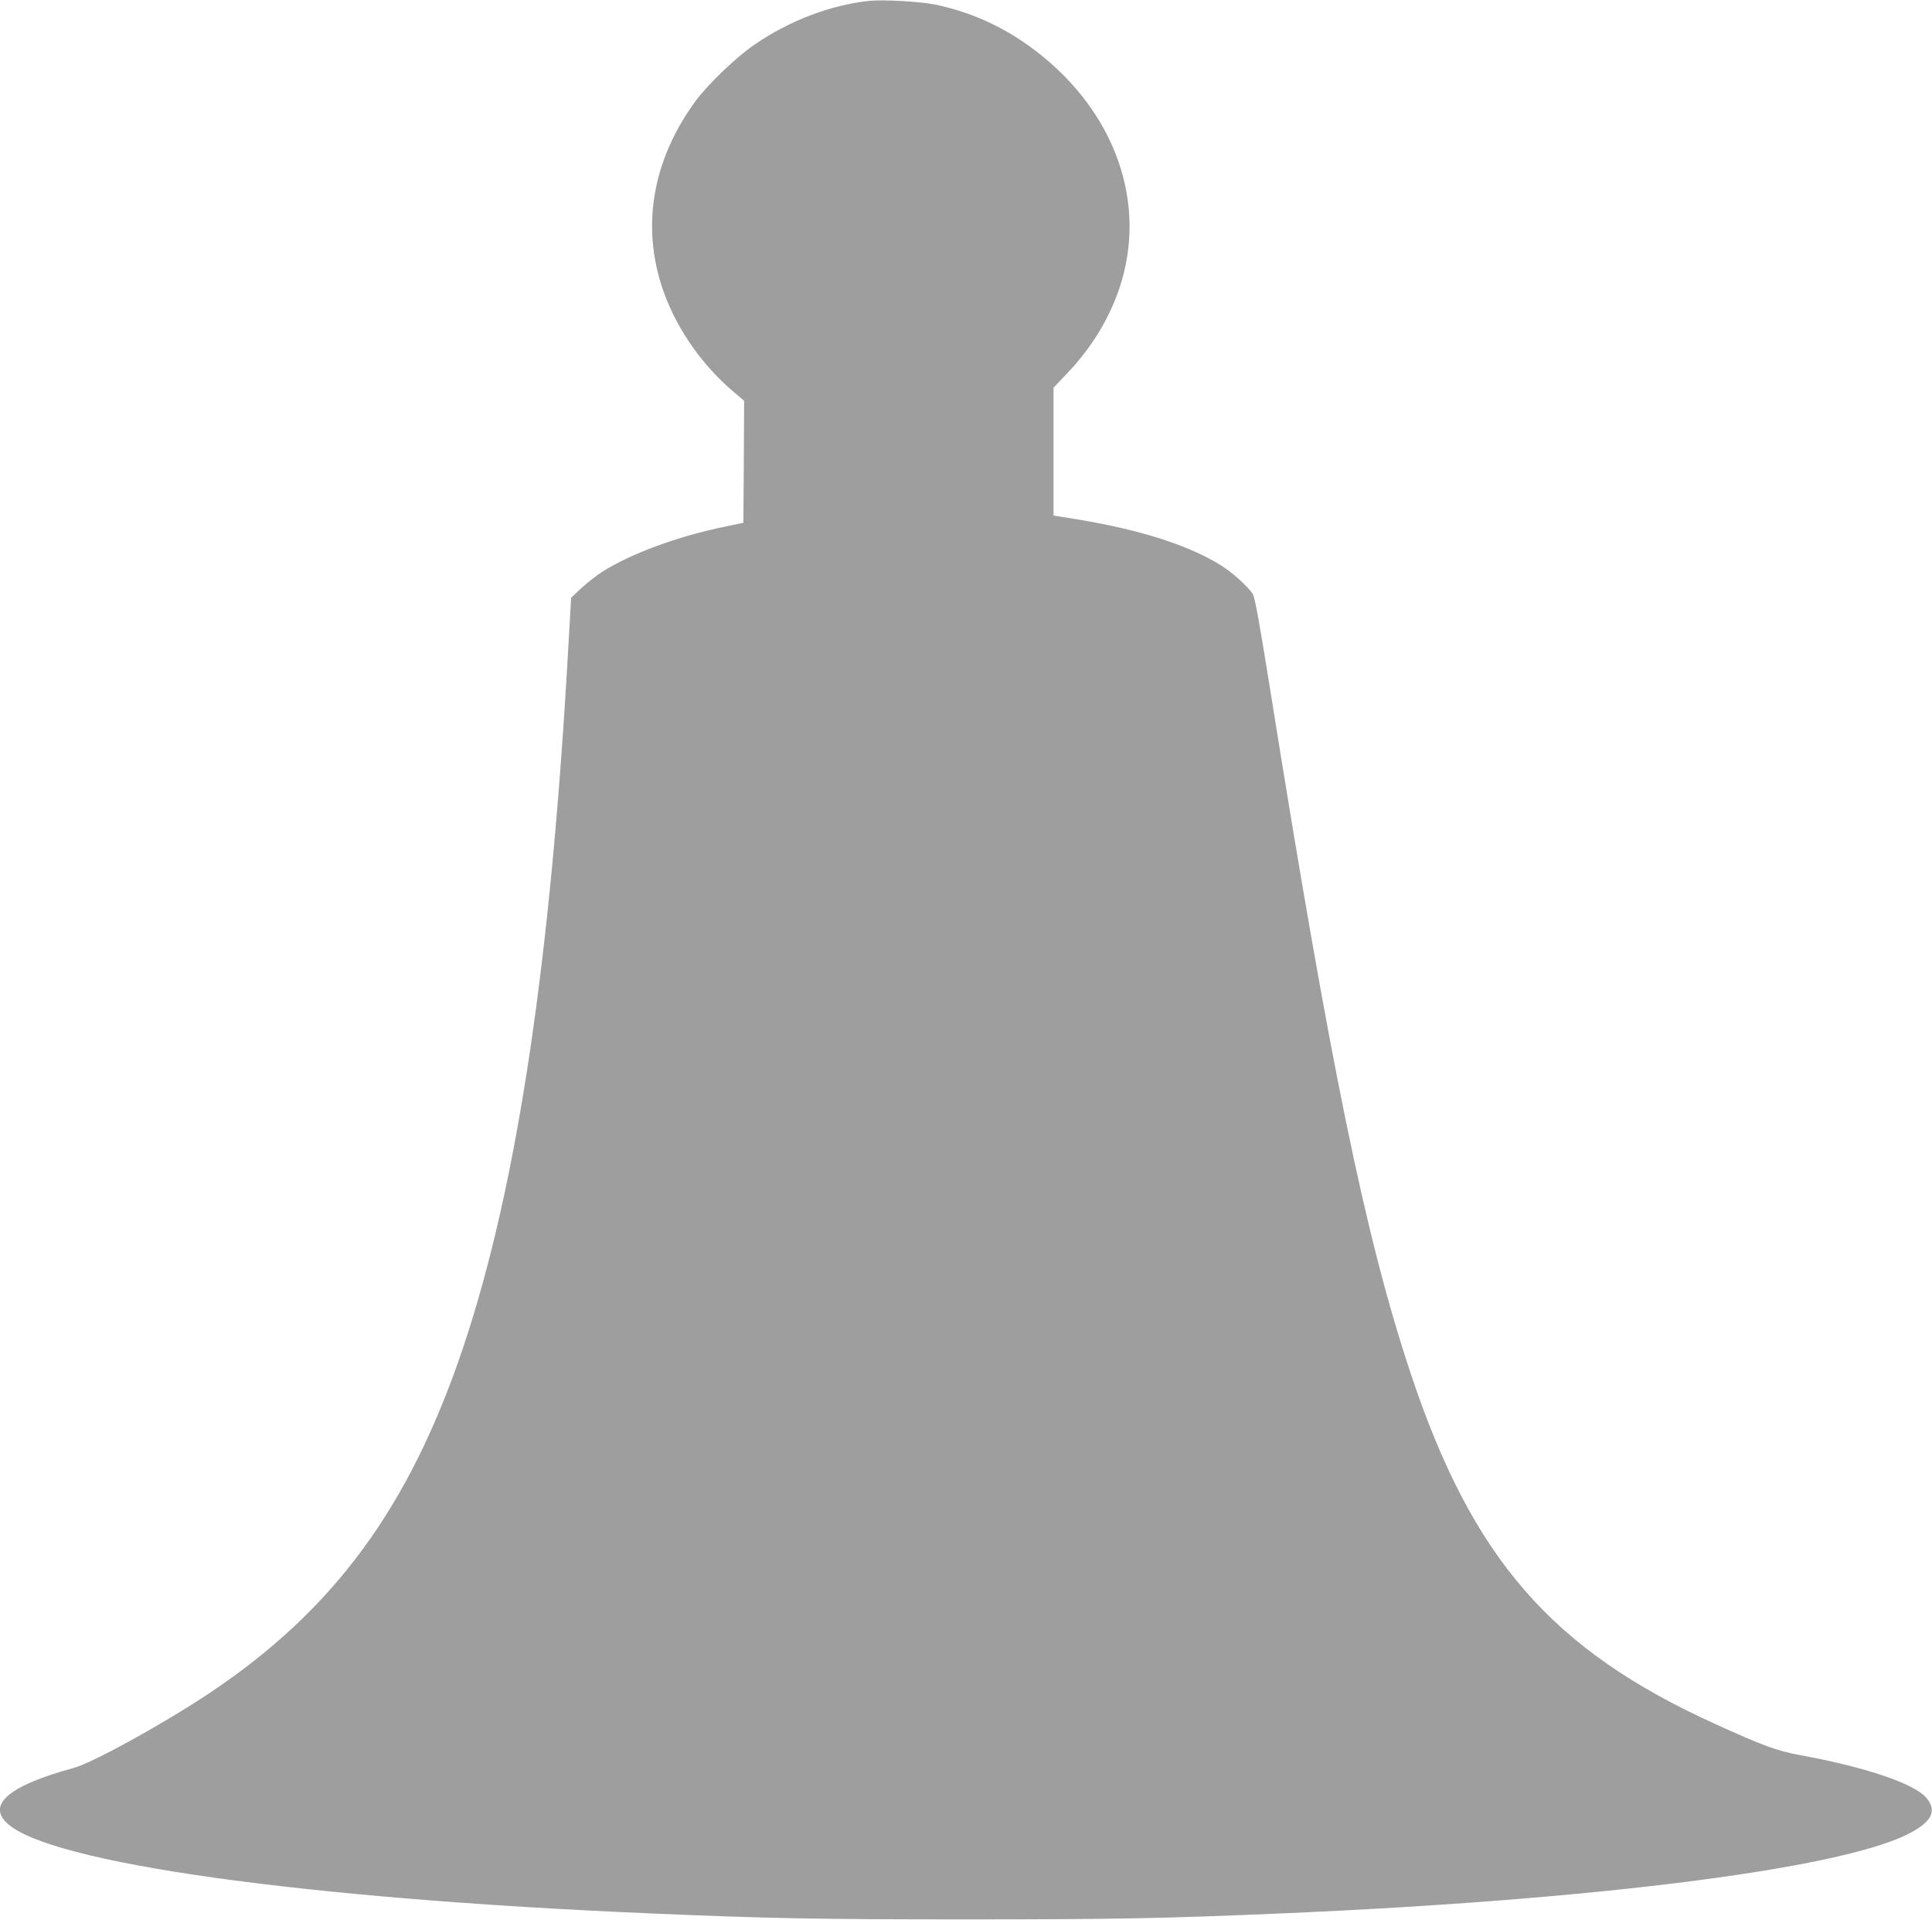 <?xml version="1.0" standalone="no"?>
<!DOCTYPE svg PUBLIC "-//W3C//DTD SVG 20010904//EN"
 "http://www.w3.org/TR/2001/REC-SVG-20010904/DTD/svg10.dtd">
<svg version="1.0" xmlns="http://www.w3.org/2000/svg"
 width="1280pt" height="1272pt" viewBox="0 0 1280 1272"
 preserveAspectRatio="xMidYMid meet">
<g transform="translate(0,1272) scale(0.1,-0.1)"
fill="#9e9e9e" stroke="none">
<path d="M5755 12714 c-254 -28 -525 -131 -754 -288 -122 -83 -312 -265 -394
-377 -323 -442 -375 -946 -147 -1411 93 -190 231 -368 388 -503 l82 -70 -2
-404 -3 -404 -115 -24 c-322 -66 -637 -182 -827 -305 -38 -25 -98 -73 -134
-106 l-65 -61 -18 -313 c-116 -2094 -339 -3583 -696 -4649 -356 -1062 -857
-1744 -1685 -2296 -304 -202 -771 -460 -897 -494 -424 -115 -575 -241 -441
-366 279 -263 1954 -499 4253 -597 789 -34 1109 -40 2100 -40 991 0 1311 6
2100 40 2068 89 3679 293 4141 525 159 80 196 155 119 243 -82 93 -406 202
-834 280 -155 29 -243 61 -566 208 -1081 491 -1606 1095 -2013 2318 -300 899
-534 2038 -937 4565 -70 435 -96 577 -111 602 -26 41 -121 129 -190 175 -209
138 -535 245 -967 317 l-162 26 0 424 0 423 93 98 c184 193 312 421 372 659
144 572 -121 1171 -683 1545 -170 113 -361 193 -567 236 -98 20 -346 34 -440
24z"/>
</g>
</svg>
